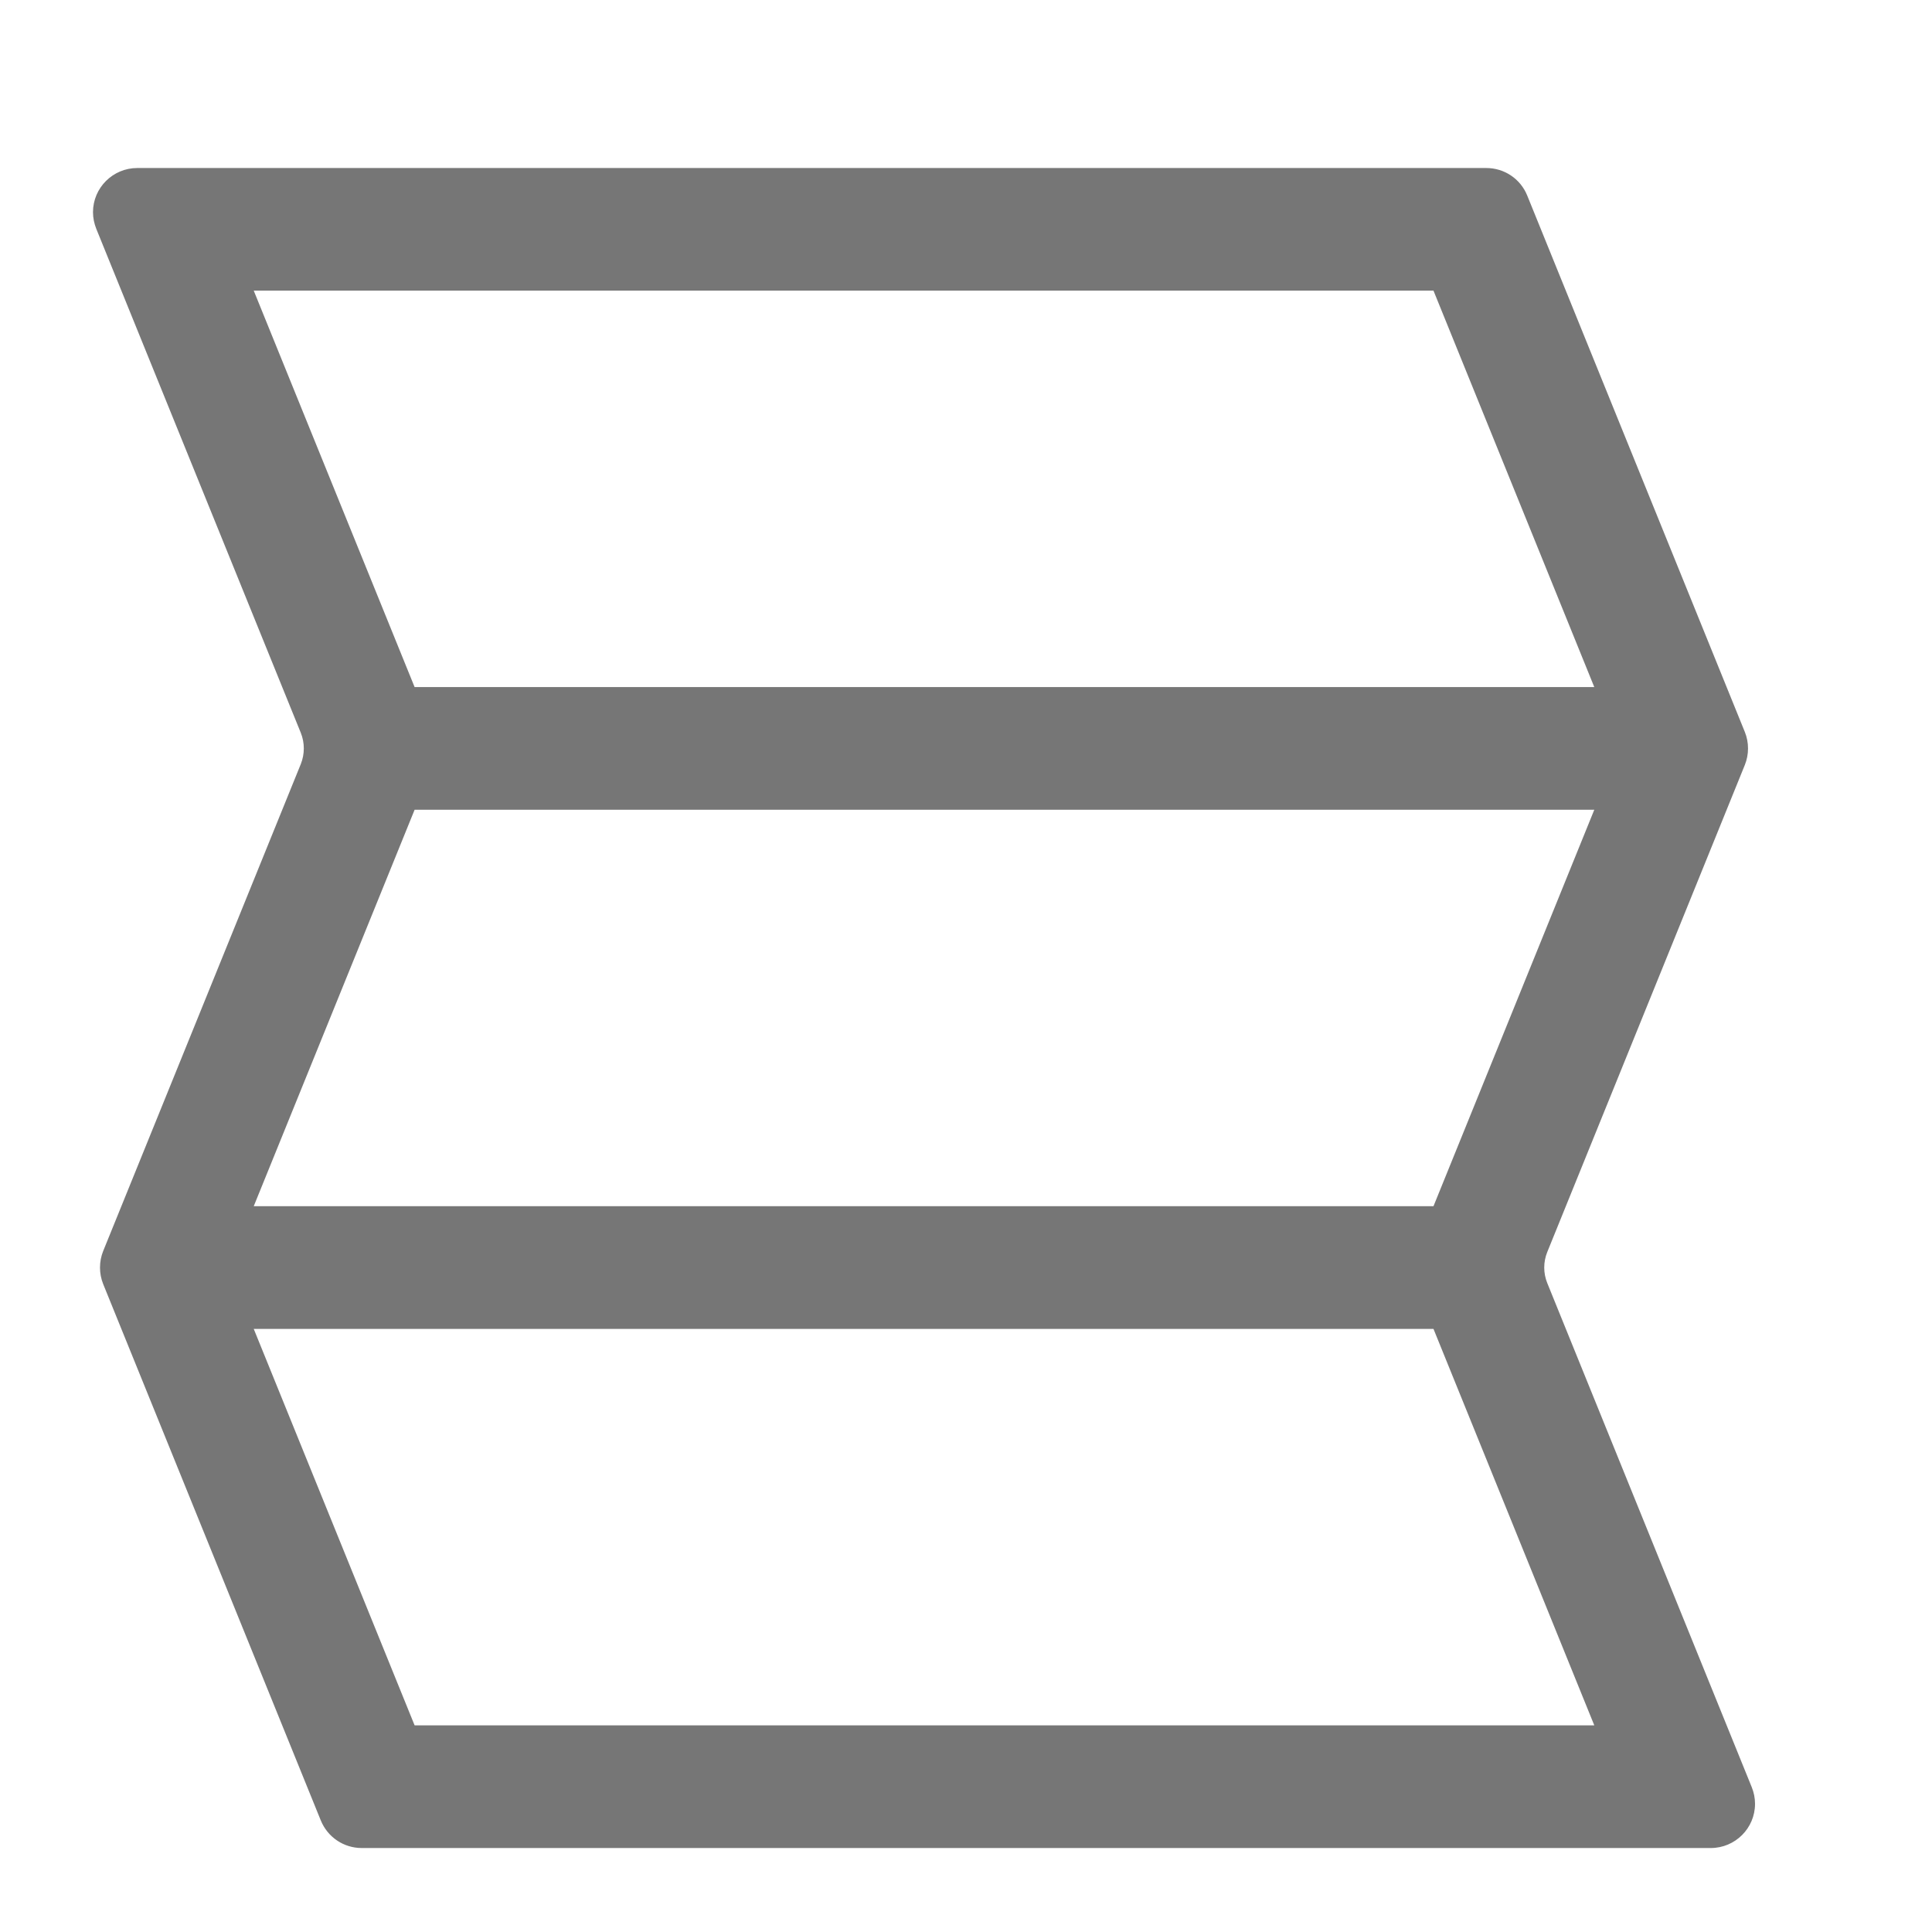 <svg width="30" height="30" viewBox="0 0 30 30" fill="none" xmlns="http://www.w3.org/2000/svg">
<g clip-path="url(#clip0)">
<path d="M1.514 3.546L4.689 11.373C4.754 11.533 4.754 11.712 4.689 11.873L1.622 19.434C1.557 19.594 1.557 19.773 1.622 19.933L5 28.26C5.102 28.511 5.345 28.675 5.616 28.675L26.564 28.675C27.035 28.675 27.357 28.197 27.18 27.76L24.004 19.933C23.939 19.773 23.939 19.594 24.004 19.434L27.072 11.873C27.137 11.712 27.137 11.533 27.072 11.373L23.694 3.046C23.592 2.795 23.349 2.631 23.078 2.631L2.13 2.631C1.659 2.631 1.337 3.109 1.514 3.546ZM22.272 20.614L24.787 26.814L6.422 26.814L3.907 20.614L22.272 20.614ZM24.787 12.553L22.272 18.753L3.907 18.753L6.422 12.553L24.787 12.553ZM22.272 4.493L24.787 10.692L6.422 10.692L3.907 4.493L22.272 4.493Z" fill="#767676"/>
<path d="M27.252 28.01C27.252 28.388 26.944 28.696 26.565 28.696L5.617 28.696C5.336 28.696 5.087 28.527 4.981 28.267L1.603 19.941C1.536 19.776 1.536 19.589 1.603 19.424L4.671 11.864C4.733 11.709 4.733 11.534 4.671 11.38L1.495 3.553C1.462 3.47 1.444 3.383 1.444 3.295C1.444 2.916 1.753 2.609 2.131 2.609L23.079 2.609C23.36 2.609 23.61 2.777 23.715 3.037L27.093 11.364C27.16 11.528 27.16 11.715 27.093 11.88L24.026 19.441C23.963 19.595 23.963 19.77 24.026 19.924L27.201 27.751C27.235 27.835 27.252 27.922 27.252 28.01ZM1.596 19.683C1.596 19.766 1.612 19.847 1.643 19.924L5.021 28.251C5.12 28.495 5.354 28.652 5.617 28.652L26.565 28.652C26.92 28.652 27.209 28.364 27.209 28.01C27.209 27.927 27.192 27.846 27.161 27.767L23.985 19.941C23.919 19.776 23.919 19.589 23.985 19.424L27.053 11.864C27.115 11.709 27.115 11.534 27.053 11.38L23.675 3.053C23.576 2.81 23.342 2.652 23.079 2.652L2.131 2.652C1.777 2.652 1.488 2.94 1.488 3.295C1.488 3.377 1.504 3.459 1.536 3.537L4.711 11.364C4.778 11.528 4.778 11.715 4.711 11.88L1.643 19.441C1.612 19.518 1.596 19.599 1.596 19.683ZM24.821 10.713L6.408 10.713L6.403 10.699L3.876 4.47L22.288 4.47L22.293 4.483L24.821 10.713ZM6.438 10.669L24.756 10.669L22.259 4.513L3.94 4.513L6.438 10.669ZM24.821 12.531L24.808 12.56L22.288 18.774L3.876 18.774L3.888 18.744L6.408 12.531L24.821 12.531ZM22.259 18.73L24.756 12.574L6.438 12.574L3.94 18.73L22.259 18.73ZM24.821 26.834L6.408 26.834L3.876 20.591L22.288 20.591L22.293 20.605L24.821 26.834ZM6.438 26.791L24.756 26.791L22.259 20.635L3.94 20.635L6.438 26.791Z" fill="#767676"/>
</g>
<defs>
<clipPath id="clip0">
<rect width="26.087" height="26.087" fill="white" transform="translate(1.305 28.696) rotate(-90)"/>
</clipPath>
</defs>
</svg>
